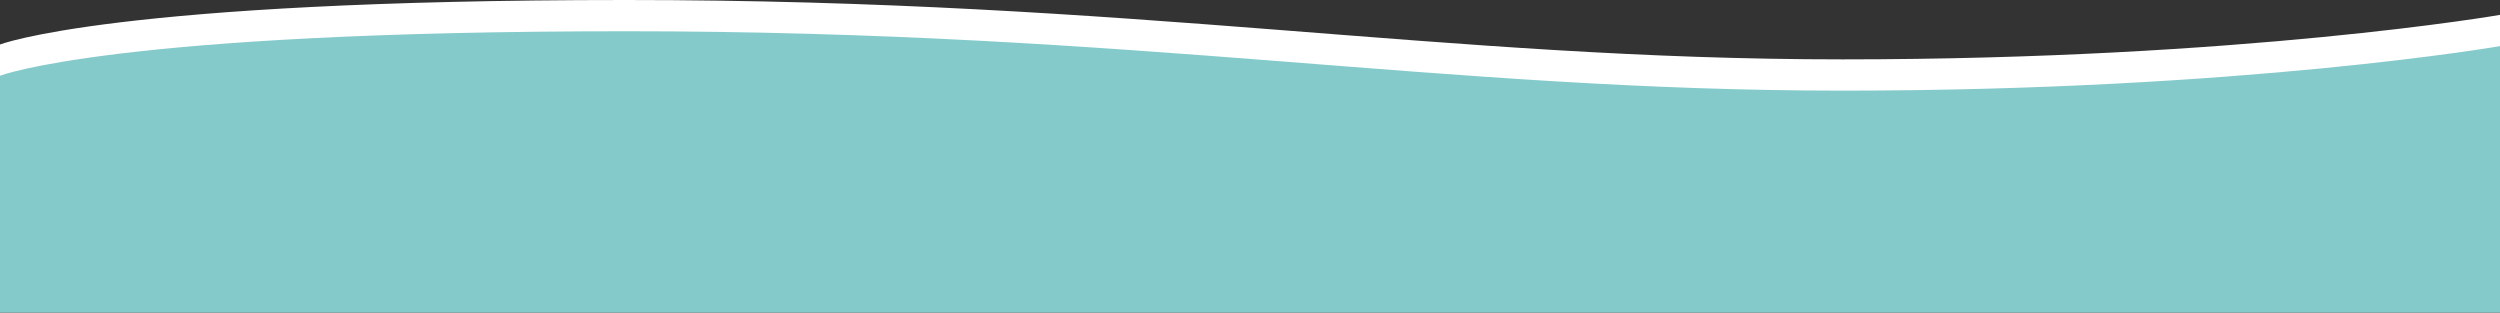 <svg xmlns="http://www.w3.org/2000/svg" xmlns:xlink="http://www.w3.org/1999/xlink" xmlns:serif="http://www.serif.com/" width="8334px" height="1042px" xml:space="preserve" style="fill-rule:evenodd;clip-rule:evenodd;stroke-linejoin:round;stroke-miterlimit:2;"><rect width="100%" height="100%" fill="#333333" stroke="none"/><g transform="matrix(4.167,0,0,4.167,0,0)"><path d="M2000,149.4C2000,149.4 1794.8,185 1474.2,185C1153.6,185 910.2,137.5 500.6,137.5C91,137.5 0,173.1 0,173.1L0,35.6C0,35.6 91,0 500.6,0C910.2,0 1153.6,47.5 1474.2,47.5C1794.8,47.5 2000,11.9 2000,11.9L2000,149.4Z" style="fill:white;"></path><path d="M2000,250L0,250L0,60.6C0,60.6 91,25 500.6,25C910.2,25 1153.6,72.5 1474.2,72.5C1794.8,72.5 2000,36.9 2000,36.9L2000,250Z" style="fill:rgb(132,202,203);"></path></g></svg>
